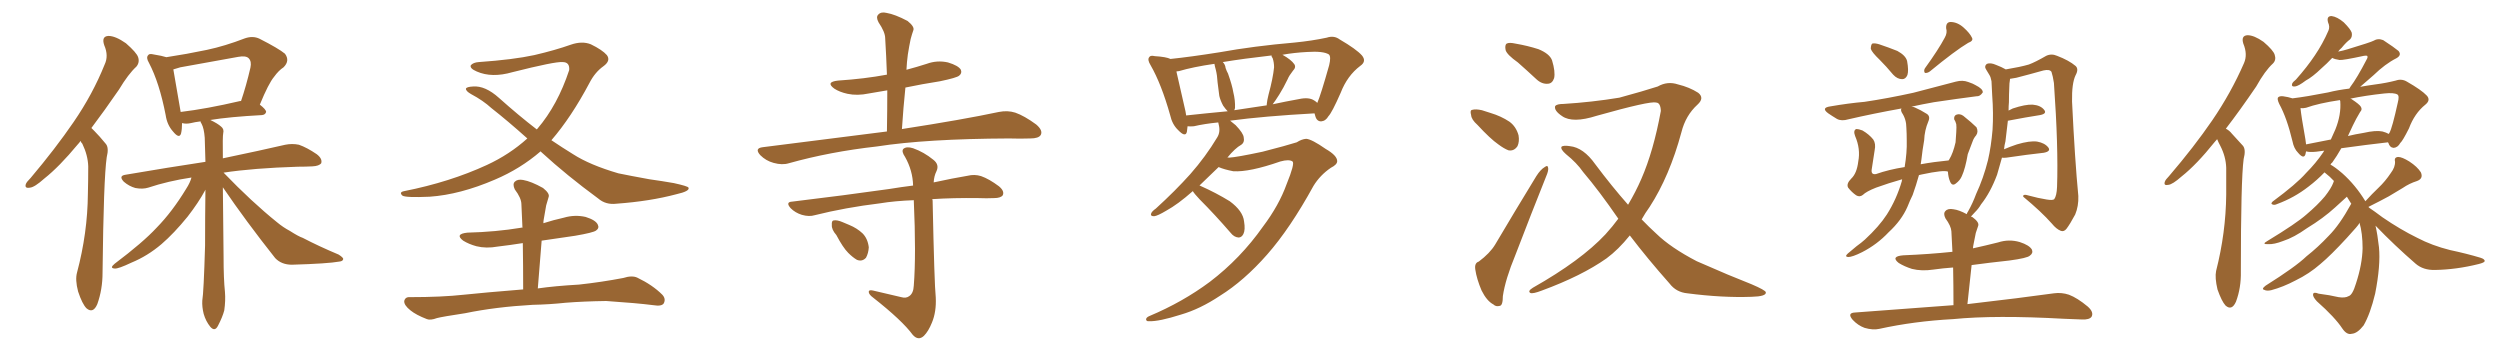 <svg xmlns="http://www.w3.org/2000/svg" xmlns:xlink="http://www.w3.org/1999/xlink" width="1050" height="150"><path fill="#996633" padding="10" d="M33.84 59.18L33.84 59.18Q33.25 60.06 32.67 60.64L32.67 60.64Q24.90 70.02 18.60 75L18.60 75Q14.50 78.66 12.60 78.81L12.60 78.81Q10.25 79.25 10.84 77.34L10.84 77.34Q11.13 76.46 12.89 74.71L12.89 74.71Q23.29 62.40 30.91 51.27L30.91 51.27Q38.96 39.55 43.95 27.10L43.95 27.10Q45.70 23.44 43.80 19.04L43.80 19.04Q42.48 15.23 45.56 15.09L45.56 15.09Q48.49 15.09 52.88 18.16L52.88 18.16Q57.42 22.12 58.01 24.02L58.01 24.02Q58.74 26.22 57.28 27.98L57.28 27.98Q53.91 31.05 49.95 37.65L49.95 37.65Q43.80 46.58 38.38 53.76L38.38 53.76Q39.11 54.49 39.70 55.08L39.70 55.08Q41.75 57.13 44.38 60.35L44.38 60.35Q45.85 61.96 44.82 66.06L44.82 66.06Q43.51 75 43.07 114.55L43.07 114.55Q43.07 121.58 40.87 127.73L40.87 127.73Q39.11 131.84 36.33 129.49L36.33 129.49Q34.57 127.73 32.81 122.46L32.81 122.46Q31.49 117.48 32.37 114.40L32.37 114.40Q36.77 97.85 36.91 81.45L36.91 81.45Q37.06 75.73 37.06 69.87L37.06 69.87Q36.91 65.19 34.57 60.35L34.57 60.35Q33.98 59.77 33.84 59.18ZM93.60 78.66L93.60 78.66Q93.75 93.60 93.90 107.67L93.90 107.67Q93.90 117.19 94.48 122.61L94.48 122.61Q94.78 126.27 94.19 130.37L94.19 130.37Q93.46 133.15 91.55 136.82L91.55 136.82Q90.23 139.45 88.33 137.26L88.33 137.26Q86.43 134.91 85.55 131.84L85.55 131.84Q84.81 128.91 84.96 126.27L84.96 126.27Q85.55 122.90 86.13 103.13L86.13 103.13Q86.13 91.11 86.28 79.69L86.28 79.69Q86.13 79.83 86.13 79.98L86.13 79.98Q83.35 85.11 78.81 90.97L78.81 90.97Q73.10 98.00 67.82 102.54L67.82 102.54Q61.96 107.52 55.22 110.30L55.22 110.30Q49.66 112.94 48.19 112.79L48.19 112.79Q45.85 112.65 48.19 110.74L48.19 110.74Q60.06 101.81 65.77 95.65L65.77 95.65Q72.36 88.92 78.22 79.25L78.22 79.25Q79.83 76.76 80.42 74.56L80.42 74.56Q70.61 76.03 62.26 78.81L62.26 78.81Q59.91 79.54 56.84 78.96L56.84 78.96Q54.20 78.22 52.00 76.32L52.00 76.32Q49.66 73.83 52.73 73.39L52.73 73.39Q70.75 70.31 86.28 67.97L86.28 67.97Q86.13 62.84 85.99 57.86L85.99 57.86Q85.69 53.91 84.67 52.00L84.67 52.00Q84.23 51.42 84.23 50.98L84.23 50.98Q81.88 51.27 80.13 51.71L80.13 51.71Q78.08 52.15 76.61 51.71L76.61 51.71Q76.61 51.71 76.46 51.71L76.46 51.71Q76.46 54.35 76.03 56.10L76.03 56.10Q75.29 58.45 72.66 55.22L72.66 55.22Q70.17 52.44 69.58 48.34L69.58 48.34Q66.94 34.72 62.55 26.37L62.55 26.37Q61.23 24.17 62.26 23.14L62.26 23.14Q62.70 22.41 64.45 22.85L64.45 22.85Q68.12 23.44 69.87 24.02L69.87 24.02Q78.52 22.71 86.87 20.95L86.87 20.95Q94.48 19.34 102.83 16.11L102.83 16.11Q106.20 14.94 108.98 16.26L108.98 16.26Q117.04 20.36 119.68 22.56L119.68 22.56Q121.88 25.49 119.09 28.27L119.09 28.27Q117.04 29.59 115.14 32.23L115.14 32.23Q112.79 35.01 109.13 43.95L109.13 43.95Q111.77 46.00 111.77 47.02L111.77 47.02Q111.47 48.19 110.01 48.34L110.01 48.34Q96.39 49.07 88.33 50.39L88.33 50.39Q91.41 51.86 92.87 53.17L92.87 53.17Q94.19 54.20 93.75 55.96L93.75 55.96Q93.46 57.13 93.60 66.50L93.60 66.50Q109.72 63.13 119.82 60.79L119.82 60.79Q122.75 60.21 125.54 60.79L125.54 60.79Q128.91 61.96 133.01 64.75L133.01 64.75Q135.50 66.65 134.91 68.55L134.91 68.55Q134.03 69.73 131.25 69.87L131.25 69.87Q128.32 70.02 125.10 70.02L125.10 70.02Q106.35 70.61 93.90 72.51L93.90 72.51Q105.76 84.81 116.31 93.31L116.31 93.31Q118.95 95.51 121.73 96.97L121.73 96.97Q125.39 99.32 127.15 99.90L127.15 99.90Q133.89 103.42 142.24 106.93L142.24 106.93Q144.29 108.25 144.14 108.84L144.14 108.84Q143.99 109.72 142.53 109.86L142.53 109.86Q137.70 110.74 122.61 111.18L122.61 111.18Q118.21 111.18 115.58 108.40L115.58 108.40Q103.27 92.87 93.60 78.66ZM100.63 42.48L100.63 42.48L100.63 42.48Q101.07 42.33 101.22 42.48L101.22 42.48Q103.42 36.04 105.18 28.42L105.18 28.42Q105.76 25.78 104.44 24.46L104.44 24.46Q103.27 23.29 100.05 23.88L100.05 23.88Q88.18 26.07 75.73 28.27L75.73 28.27Q74.12 28.71 72.80 29.15L72.80 29.15Q73.54 33.69 75.88 47.02L75.88 47.02Q86.87 45.70 100.63 42.48ZM227.05 63.57L227.05 63.57Q218.55 70.90 207.86 75.44L207.86 75.44Q193.21 81.74 180.47 82.62L180.47 82.62Q170.51 83.06 169.04 82.18L169.04 82.18Q167.43 80.71 169.78 80.27L169.78 80.27Q188.96 76.46 204.49 69.29L204.49 69.29Q214.01 64.89 221.48 58.15L221.48 58.15Q213.13 50.68 206.40 45.41L206.40 45.41Q202.88 42.19 197.90 39.55L197.90 39.55Q195.56 38.23 195.70 37.21L195.70 37.21Q196.00 36.47 198.63 36.33L198.63 36.33Q203.76 35.89 209.62 41.16L209.62 41.16Q217.82 48.49 225.44 54.35L225.44 54.35Q225.59 54.20 225.73 54.05L225.73 54.05Q234.23 44.09 239.06 29.44L239.06 29.44Q239.36 26.07 236.28 26.07L236.28 26.07Q233.20 25.78 215.19 30.32L215.19 30.32Q206.54 32.81 200.24 30.03L200.24 30.03Q197.17 28.71 197.75 27.39L197.75 27.39Q198.78 26.22 201.12 26.07L201.12 26.07Q215.63 25.05 224.41 23.14L224.41 23.14Q233.20 21.09 239.79 18.75L239.79 18.75Q244.48 17.14 248.14 18.60L248.14 18.60Q252.98 20.95 254.88 23.14L254.88 23.14Q256.64 25.49 253.42 27.83L253.42 27.83Q249.90 30.32 247.56 34.86L247.56 34.86Q239.94 49.22 231.59 58.89L231.59 58.89Q236.13 61.96 240.67 64.75L240.67 64.75Q247.71 69.29 259.72 72.80L259.72 72.80Q264.70 73.83 272.75 75.29L272.75 75.29Q278.03 76.03 283.01 76.90L283.01 76.90Q289.01 78.22 289.16 78.81L289.16 78.81Q289.89 80.27 284.03 81.59L284.03 81.59Q273.05 84.52 258.98 85.55L258.98 85.55Q254.44 86.13 251.22 83.35L251.22 83.35Q238.04 73.68 227.49 64.01L227.49 64.01Q227.20 63.72 227.05 63.57ZM227.49 101.07L227.49 101.07L227.49 101.07Q226.76 110.89 225.88 121.14L225.88 121.14Q232.91 120.12 243.16 119.53L243.16 119.53Q252.54 118.51 261.77 116.75L261.77 116.75Q265.43 115.58 267.63 116.60L267.63 116.60Q274.07 119.68 278.17 123.78L278.17 123.78Q279.79 125.54 278.76 127.44L278.76 127.44Q277.88 128.76 274.37 128.17L274.37 128.17Q267.48 127.29 254.59 126.42L254.59 126.42Q245.07 126.56 237.60 127.15L237.60 127.15Q230.86 127.88 223.68 128.03L223.68 128.03Q208.15 128.91 195.41 131.54L195.41 131.54Q185.74 133.01 183.54 133.59L183.54 133.59Q180.76 134.62 179.30 134.03L179.30 134.03Q174.76 132.28 172.41 130.37L172.41 130.37Q169.63 128.17 169.78 126.42L169.78 126.42Q170.21 124.66 172.12 124.80L172.12 124.80Q185.60 124.80 194.82 123.78L194.82 123.78Q203.17 122.90 219.43 121.58L219.43 121.58Q219.58 121.58 219.73 121.58L219.73 121.58Q219.73 111.33 219.58 102.10L219.58 102.10Q214.01 102.98 209.03 103.56L209.03 103.56Q204.20 104.44 200.10 103.42L200.10 103.42Q196.88 102.54 194.53 101.07L194.53 101.07Q190.87 98.29 196.29 97.71L196.29 97.71Q208.30 97.41 218.85 95.65L218.85 95.65Q218.99 95.51 219.43 95.65L219.43 95.65Q219.14 90.38 218.99 85.84L218.99 85.84Q218.99 83.20 216.21 79.54L216.21 79.54Q215.19 77.34 216.21 76.32L216.21 76.32Q217.38 75.15 219.73 75.59L219.73 75.59Q223.10 76.17 228.08 78.96L228.08 78.96Q231.01 81.30 230.42 82.76L230.42 82.76Q229.98 84.38 229.39 86.28L229.39 86.28Q228.96 88.62 228.37 92.14L228.37 92.14Q228.22 92.87 228.22 93.75L228.22 93.75Q232.32 92.43 236.87 91.41L236.87 91.41Q241.41 90.09 245.95 91.11L245.95 91.11Q250.20 92.43 251.07 94.34L251.07 94.34Q251.81 95.80 250.34 96.83L250.34 96.83Q249.17 97.71 241.55 99.02L241.55 99.02Q234.23 100.05 227.49 101.07ZM372.51 55.22L372.51 55.22Q372.66 46.00 372.66 37.94L372.66 37.94Q368.55 38.67 364.89 39.26L364.89 39.26Q360.06 40.28 355.96 39.40L355.96 39.40Q352.59 38.67 350.39 37.21L350.39 37.21Q346.58 34.42 352.00 33.84L352.00 33.84Q363.13 33.11 372.51 31.35L372.51 31.35Q372.22 23.29 371.78 16.11L371.78 16.11Q371.78 13.48 368.99 9.38L368.99 9.38Q367.82 7.18 368.85 6.15L368.85 6.15Q370.02 4.83 372.36 5.42L372.36 5.42Q375.88 6.01 381.15 8.79L381.15 8.79Q384.08 11.13 383.64 12.60L383.64 12.60Q383.06 14.21 382.47 16.41L382.47 16.41Q381.88 19.19 381.30 22.85L381.30 22.85Q380.86 26.07 380.71 29.30L380.71 29.30Q385.11 28.13 389.21 26.81L389.21 26.81Q393.60 25.20 398.14 26.22L398.14 26.22Q402.54 27.54 403.56 29.30L403.56 29.30Q404.15 30.76 402.83 31.79L402.83 31.79Q401.81 32.67 394.78 34.13L394.78 34.13Q387.30 35.30 380.27 36.77L380.27 36.77Q379.39 45.26 378.81 54.20L378.81 54.20Q404.44 50.24 419.53 47.02L419.53 47.02Q423.19 46.29 426.42 47.31L426.42 47.31Q430.22 48.63 435.21 52.29L435.21 52.29Q438.13 54.79 437.11 56.69L437.11 56.69Q436.23 58.15 432.71 58.15L432.71 58.15Q428.61 58.30 423.78 58.15L423.78 58.15Q389.06 58.30 368.26 61.52L368.26 61.52Q348.63 63.72 331.35 68.55L331.35 68.55Q328.56 69.43 324.90 68.41L324.90 68.41Q321.68 67.53 319.34 65.19L319.34 65.19Q316.70 62.26 320.36 61.82L320.36 61.82Q348.63 58.30 372.51 55.22ZM378.52 124.80L378.52 124.80Q380.57 125.39 381.88 124.37L381.88 124.37Q383.64 123.19 383.79 119.97L383.79 119.97Q384.81 107.08 383.79 84.08L383.79 84.08Q375.73 84.38 369.58 85.40L369.58 85.40Q355.08 87.16 342.19 90.38L342.19 90.38Q339.84 91.11 336.77 90.23L336.77 90.23Q333.98 89.36 332.08 87.45L332.08 87.45Q329.74 84.81 332.81 84.67L332.81 84.67Q354.79 82.03 373.39 79.39L373.39 79.39Q378.66 78.52 383.50 77.93L383.50 77.93Q383.35 71.63 380.13 65.92L380.13 65.92Q378.52 63.57 379.39 62.55L379.39 62.55Q380.71 61.38 383.50 62.26L383.50 62.26Q388.04 63.87 391.99 67.09L391.99 67.09Q394.63 69.14 393.31 71.92L393.31 71.92Q392.29 73.97 392.14 76.61L392.14 76.61Q400.20 74.85 406.35 73.83L406.35 73.83Q409.28 73.10 412.06 73.97L412.06 73.97Q415.43 75.15 419.53 78.22L419.53 78.22Q422.02 80.27 421.14 82.03L421.14 82.03Q420.26 83.20 417.48 83.20L417.48 83.20Q414.40 83.35 410.89 83.20L410.89 83.20Q400.34 83.06 391.55 83.64L391.55 83.64Q391.55 83.79 391.70 84.23L391.70 84.23Q392.43 119.53 393.02 124.95L393.02 124.95Q393.31 130.96 391.41 135.50L391.41 135.50Q389.94 139.16 388.04 141.06L388.04 141.06Q385.69 143.26 383.35 140.63L383.35 140.63Q378.96 134.62 366.65 124.95L366.65 124.95Q365.04 123.78 364.89 122.75L364.89 122.75Q364.75 121.58 366.65 122.02L366.65 122.02Q372.36 123.34 378.52 124.80ZM351.27 98.73L351.27 98.73L351.27 98.73Q349.22 96.39 349.37 94.48L349.37 94.48Q349.22 92.72 350.10 92.58L350.10 92.58Q351.56 92.29 353.91 93.31L353.91 93.31Q355.22 93.90 356.69 94.48L356.69 94.48Q359.91 95.80 362.26 98.00L362.26 98.00Q364.45 100.20 364.89 103.86L364.89 103.86Q364.75 106.35 363.72 108.25L363.72 108.25Q362.11 110.01 359.91 109.13L359.91 109.13Q358.15 108.11 356.25 106.20L356.25 106.20Q354.05 104.00 351.27 98.73ZM540.38 77.34L540.38 77.34Q543.90 68.70 542.87 67.82L542.87 67.82Q541.41 66.80 537.74 67.82L537.74 67.82Q524.71 72.36 517.97 71.92L517.97 71.92Q514.16 71.19 511.82 70.17L511.82 70.17Q507.42 74.41 503.76 77.93L503.76 77.93Q504.05 77.93 504.20 78.08L504.20 78.08Q510.79 81.01 516.50 84.52L516.50 84.52Q522.07 88.62 522.51 93.02L522.51 93.02Q523.10 96.53 522.22 98.29L522.22 98.29Q521.48 99.76 520.17 99.76L520.17 99.76Q518.26 99.61 516.80 97.71L516.80 97.71Q510.21 90.09 503.91 83.79L503.91 83.79Q501.56 81.30 500.98 80.27L500.98 80.27Q494.68 85.84 489.84 88.48L489.84 88.48Q486.18 90.67 484.72 90.82L484.72 90.82Q482.96 90.82 483.54 89.50L483.54 89.50Q483.98 88.62 485.45 87.60L485.45 87.60Q493.65 80.13 499.95 73.10L499.95 73.10Q506.40 65.77 511.23 57.71L511.23 57.71Q512.70 55.37 511.82 52.15L511.82 52.15Q511.67 51.56 511.67 51.42L511.67 51.42Q505.81 52.00 501.42 53.03L501.42 53.03Q499.80 53.17 498.78 53.03L498.78 53.03Q498.63 54.35 498.49 55.37L498.49 55.37Q497.90 57.86 494.82 54.64L494.82 54.64Q492.33 52.29 491.46 48.34L491.46 48.34Q487.79 35.30 483.25 27.39L483.25 27.39Q481.79 25.05 482.67 24.02L482.67 24.02Q483.11 23.14 485.01 23.58L485.01 23.58Q489.84 23.88 491.60 24.76L491.60 24.76Q500.10 23.88 512.11 21.97L512.11 21.97Q526.61 19.34 543.75 17.87L543.75 17.87Q551.07 17.14 557.23 15.82L557.23 15.82Q560.30 14.79 562.65 16.55L562.65 16.55Q569.68 20.65 572.02 23.29L572.02 23.29Q574.07 25.78 571.29 27.69L571.29 27.69Q565.87 31.79 563.09 38.96L563.09 38.96Q559.42 47.31 557.96 48.78L557.96 48.78Q556.79 50.83 554.88 50.98L554.88 50.98Q552.98 50.98 552.39 48.63L552.39 48.63Q552.25 48.05 552.10 47.61L552.10 47.61Q530.86 48.78 516.65 50.68L516.65 50.68Q517.68 51.56 518.99 52.59L518.99 52.59Q522.22 55.96 522.36 57.71L522.36 57.71Q522.80 59.77 521.34 60.79L521.34 60.79Q518.70 62.26 515.48 66.21L515.48 66.21Q515.77 66.06 516.21 66.21L516.21 66.21Q519.29 66.06 530.27 63.72L530.27 63.72Q540.53 61.08 544.63 59.77L544.63 59.77Q546.68 58.45 548.58 58.30L548.58 58.30Q550.93 58.45 556.79 62.55L556.79 62.55Q561.62 65.33 561.62 67.68L561.62 67.68Q561.62 69.14 558.98 70.46L558.98 70.46Q554.44 73.54 551.66 78.08L551.66 78.08Q541.85 95.95 532.18 106.93L532.18 106.93Q522.51 117.92 512.40 124.22L512.40 124.22Q504.05 129.79 496.00 132.13L496.00 132.13Q486.77 135.06 482.67 134.91L482.67 134.91Q481.49 135.06 481.35 134.18L481.35 134.18Q481.35 133.30 482.81 132.71L482.81 132.71Q496.73 126.86 508.15 118.36L508.15 118.36Q521.04 108.54 530.42 95.21L530.42 95.21Q537.16 86.28 540.38 77.34ZM551.95 42.19L551.95 42.19Q552.69 42.63 553.27 43.21L553.27 43.21Q554.74 39.84 558.25 27.39L558.25 27.39Q559.13 23.73 558.11 22.85L558.11 22.85Q555.76 21.39 549.02 21.83L549.02 21.83Q543.46 22.12 538.62 23.00L538.62 23.00Q542.29 25.05 543.60 26.95L543.60 26.95Q544.48 28.27 543.02 29.74L543.02 29.74Q541.41 31.79 540.82 33.25L540.82 33.25Q539.06 36.91 537.30 39.70L537.30 39.70Q535.55 42.48 534.52 43.80L534.52 43.80Q539.94 42.63 545.65 41.60L545.65 41.60Q549.76 40.72 551.95 42.19ZM518.41 46.29L518.41 46.29Q524.85 45.26 532.03 44.24L532.03 44.24Q532.03 43.95 532.03 43.80L532.03 43.80Q532.18 42.19 532.76 39.84L532.76 39.84Q534.67 32.81 535.11 28.27L535.11 28.27Q535.11 26.22 534.52 24.46L534.52 24.46Q533.94 23.73 534.08 23.29L534.08 23.29Q522.36 24.61 513.57 26.07L513.57 26.07Q514.60 27.10 514.75 28.56L514.75 28.56Q515.19 29.88 515.77 30.91L515.77 30.91Q517.53 35.89 517.97 38.67L517.97 38.67Q518.85 42.19 518.70 45.41L518.70 45.41Q518.55 45.85 518.41 46.29ZM498.19 48.49L498.19 48.49L498.19 48.49Q506.25 47.61 515.63 46.73L515.63 46.73Q514.75 45.85 513.72 44.38L513.72 44.38Q512.55 42.19 512.11 40.28L512.11 40.28Q511.82 37.79 511.38 34.57L511.38 34.57Q511.23 31.64 510.64 29.30L510.64 29.30Q510.21 27.83 510.06 26.81L510.06 26.81Q500.98 28.13 495.12 29.88L495.12 29.88Q494.68 29.88 494.09 30.03L494.09 30.03Q495.12 34.72 497.90 46.73L497.90 46.73Q498.05 47.61 498.19 48.49ZM637.50 26.22L637.50 26.22Q632.96 23.00 632.37 21.09L632.37 21.09Q631.93 18.90 632.81 18.31L632.81 18.31Q633.84 17.72 636.47 18.31L636.47 18.31Q641.60 19.19 646.14 20.65L646.14 20.65Q650.83 22.56 651.86 25.34L651.86 25.34Q653.32 30.18 652.73 32.81L652.73 32.81Q652.00 35.01 650.24 35.16L650.24 35.16Q647.61 35.45 645.26 33.25L645.26 33.25Q641.16 29.44 637.50 26.22ZM620.51 52.44L620.51 52.44Q618.02 50.24 617.87 48.34L617.87 48.34Q617.29 46.29 618.31 46.14L618.31 46.14Q619.78 45.70 622.41 46.29L622.41 46.29Q624.17 46.88 626.07 47.46L626.07 47.46Q630.47 48.78 633.98 51.12L633.98 51.12Q636.77 53.17 637.79 56.84L637.79 56.84Q638.23 59.47 637.35 61.38L637.35 61.38Q635.89 63.57 633.54 63.13L633.54 63.13Q631.64 62.40 629.30 60.64L629.30 60.64Q625.93 58.30 620.51 52.44ZM621.09 109.86L621.09 109.86Q625.78 106.35 627.98 102.69L627.98 102.69Q636.04 89.06 645.26 73.97L645.26 73.97Q647.02 71.19 648.78 70.17L648.78 70.17Q650.10 69.14 650.24 70.61L650.24 70.61Q650.39 71.78 649.37 74.12L649.37 74.12Q643.21 89.50 636.47 107.08L636.47 107.08Q632.23 117.33 631.20 124.37L631.20 124.37Q631.20 128.32 629.88 128.47L629.88 128.47Q628.27 128.91 627.25 127.88L627.25 127.88Q624.46 126.42 622.27 122.02L622.27 122.02Q620.21 117.19 619.63 113.23L619.63 113.23Q619.19 110.45 621.09 109.86ZM679.69 91.85L679.69 91.85L679.69 91.85Q671.63 80.13 664.89 72.22L664.89 72.22Q662.26 68.41 657.71 64.75L657.71 64.75Q655.37 62.70 655.81 61.67L655.81 61.67Q656.54 60.94 659.33 61.38L659.33 61.38Q665.04 61.96 670.02 68.99L670.02 68.99Q677.05 78.37 683.79 85.99L683.79 85.99Q687.01 80.57 689.36 75.15L689.36 75.15Q694.48 63.43 697.56 46.58L697.56 46.58Q697.41 43.07 695.51 43.07L695.51 43.07Q693.02 42.33 670.61 48.63L670.61 48.63Q660.50 51.86 656.10 48.78L656.10 48.78Q652.59 46.44 653.17 44.53L653.17 44.53Q653.91 43.65 656.69 43.65L656.69 43.65Q668.55 42.92 680.13 41.02L680.13 41.02Q690.38 38.23 696.24 36.33L696.24 36.33Q700.34 33.98 704.74 35.45L704.74 35.45Q709.57 36.62 713.23 38.96L713.23 38.96Q716.02 41.16 712.94 43.95L712.94 43.95Q707.96 48.49 706.20 55.52L706.20 55.52Q701.22 73.97 692.87 86.87L692.87 86.87Q690.97 89.50 689.50 92.14L689.50 92.14Q692.58 95.36 695.65 98.14L695.65 98.14Q701.66 104.00 712.65 109.72L712.65 109.72Q717.48 111.77 725.54 115.28L725.54 115.28Q730.81 117.48 735.64 119.38L735.64 119.38Q741.50 121.88 741.65 122.75L741.65 122.75Q741.94 124.51 735.64 124.66L735.64 124.66Q723.34 125.10 708.69 123.19L708.69 123.19Q704.00 122.75 701.22 119.09L701.22 119.09Q691.99 108.69 684.52 98.88L684.52 98.88Q679.69 104.88 674.71 108.54L674.71 108.54Q664.31 115.87 647.61 122.02L647.61 122.02Q643.80 123.49 642.77 123.05L642.77 123.05Q641.46 122.31 643.80 120.85L643.80 120.85Q664.01 109.42 674.27 98.44L674.27 98.44Q677.34 95.07 679.69 91.85ZM789.40 25.05L789.40 25.05Q786.18 21.97 785.74 20.51L785.74 20.51Q785.74 18.90 786.33 18.31L786.33 18.31Q787.35 18.02 789.26 18.60L789.26 18.60Q793.21 19.92 796.88 21.39L796.88 21.39Q800.39 23.29 800.98 25.63L800.98 25.63Q801.71 29.59 801.12 31.49L801.12 31.49Q800.39 33.25 798.93 33.25L798.93 33.25Q796.88 33.25 795.12 31.35L795.12 31.35Q792.19 27.83 789.40 25.05ZM816.80 15.82L816.80 15.82Q817.97 13.77 817.38 11.87L817.38 11.87Q817.24 9.38 819.14 9.23L819.14 9.23Q822.07 9.23 824.71 11.57L824.71 11.57Q827.34 13.92 828.22 15.82L828.22 15.82Q828.96 17.14 826.61 18.02L826.61 18.02Q821.19 21.24 810.50 30.03L810.50 30.03Q809.47 30.76 808.45 30.62L808.45 30.62Q807.86 29.74 808.45 28.71L808.45 28.71Q814.16 20.80 816.80 15.82ZM798.93 75.29L798.93 75.29Q793.21 76.90 787.94 78.81L787.94 78.81Q783.84 80.42 782.37 81.88L782.37 81.88Q781.05 82.91 779.59 82.03L779.59 82.03Q777.69 80.71 776.22 78.81L776.22 78.81Q775.34 77.20 777.54 75L777.54 75Q779.88 72.80 780.47 67.82L780.47 67.82Q781.49 62.55 779.15 57.13L779.15 57.13Q778.27 54.79 779.59 54.20L779.59 54.20Q780.76 54.20 782.23 54.79L782.23 54.79Q785.01 56.40 786.77 58.59L786.77 58.59Q787.94 60.35 787.35 63.13L787.35 63.13Q786.77 67.09 786.18 70.75L786.18 70.75Q785.60 73.54 787.94 73.10L787.94 73.10Q793.36 71.19 799.95 70.17L799.95 70.17Q800.98 64.01 800.83 59.03L800.83 59.03Q800.83 56.10 800.68 53.76L800.68 53.76Q800.68 50.10 798.78 47.31L798.78 47.31Q798.19 46.14 798.63 45.56L798.63 45.56Q786.47 47.75 776.37 50.10L776.37 50.10Q773.44 50.98 771.53 49.95L771.53 49.95Q769.34 48.63 767.87 47.61L767.87 47.61Q764.65 45.26 768.75 44.68L768.75 44.68Q776.37 43.36 783.11 42.77L783.11 42.77Q792.92 41.31 803.61 38.96L803.61 38.96Q812.70 36.62 821.48 34.28L821.48 34.28Q824.27 33.54 826.61 34.42L826.61 34.42Q828.81 35.16 829.69 35.74L829.69 35.74Q832.91 37.35 832.76 38.82L832.76 38.82Q831.59 40.58 830.13 40.43L830.13 40.43Q822.07 41.46 812.26 42.92L812.26 42.92Q807.28 43.80 802.73 44.82L802.73 44.82Q803.76 44.82 804.79 45.41L804.79 45.41Q806.54 46.14 808.89 47.61L808.89 47.61Q810.94 48.63 809.91 50.98L809.91 50.98Q808.30 54.79 808.15 58.89L808.15 58.89Q807.42 62.99 806.98 67.09L806.98 67.09Q806.84 67.97 806.69 68.99L806.69 68.99Q812.26 67.97 818.41 67.38L818.41 67.38Q818.55 67.09 818.70 66.94L818.70 66.94Q820.31 64.31 821.34 59.77L821.34 59.77Q821.48 57.42 821.63 55.52L821.63 55.52Q821.78 53.17 821.63 52.15L821.63 52.15Q821.34 50.98 820.75 50.10L820.75 50.10Q820.61 48.63 821.63 48.19L821.63 48.19Q823.10 47.61 824.56 48.63L824.56 48.63Q828.22 51.56 830.13 53.47L830.13 53.47Q831.01 55.37 829.98 56.84L829.98 56.84Q828.96 58.01 828.52 59.33L828.52 59.33Q827.49 61.96 826.46 64.75L826.46 64.75Q825.44 70.75 823.97 73.97L823.97 73.97Q823.24 75.73 821.48 77.05L821.48 77.05Q819.87 78.37 818.99 76.17L818.99 76.17Q818.26 74.41 818.12 72.07L818.12 72.07Q816.21 71.34 807.28 73.24L807.28 73.24Q806.54 73.39 805.96 73.54L805.96 73.54Q804.79 77.78 803.32 81.88L803.32 81.88Q802.15 84.23 801.12 86.87L801.12 86.87Q798.63 92.58 793.21 97.56L793.21 97.56Q788.38 102.69 782.08 105.91L782.08 105.91Q777.98 107.96 776.22 107.96L776.22 107.96Q774.61 107.81 776.07 106.49L776.07 106.49Q777.98 104.88 779.74 103.42L779.74 103.42Q781.79 101.95 783.25 100.63L783.25 100.63Q789.26 95.07 792.48 90.09L792.48 90.09Q796.58 83.64 798.78 76.03L798.78 76.03Q798.78 75.44 798.93 75.29ZM820.46 128.17L820.46 128.17L820.46 128.17Q820.46 119.82 820.31 112.35L820.31 112.35Q816.06 112.65 811.96 113.23L811.96 113.23Q807.13 113.96 803.03 112.94L803.03 112.94Q799.80 111.91 797.46 110.45L797.46 110.45Q793.95 107.67 799.37 107.23L799.37 107.23Q810.21 106.79 820.02 105.76L820.02 105.76Q819.73 101.22 819.58 97.12L819.58 97.12Q819.43 94.92 817.09 91.70L817.09 91.70Q816.06 89.65 817.09 88.62L817.09 88.62Q818.12 87.45 820.46 87.89L820.46 87.89Q822.80 88.18 826.03 89.94L826.03 89.94Q826.17 89.36 826.61 88.77L826.61 88.77Q828.52 85.40 829.98 81.45L829.98 81.45Q833.06 74.85 834.96 67.24L834.96 67.24Q836.28 61.52 836.87 54.49L836.87 54.49Q837.30 47.61 836.72 39.99L836.72 39.99Q836.57 36.77 836.43 34.13L836.43 34.13Q836.13 32.37 835.55 31.49L835.55 31.49Q834.81 30.18 834.23 29.30L834.23 29.30Q833.20 27.83 834.52 26.81L834.52 26.81Q835.99 26.22 838.33 27.25L838.33 27.25Q840.67 28.13 842.43 29.15L842.43 29.15Q848.58 28.13 852.10 27.10L852.10 27.10Q854.88 26.07 859.42 23.44L859.42 23.44Q861.62 22.41 863.96 23.44L863.96 23.44Q868.95 25.34 871.73 27.69L871.73 27.69Q873.19 29.00 871.73 31.64L871.73 31.64Q870.12 35.01 870.26 42.63L870.26 42.63Q871.44 67.24 872.90 82.32L872.90 82.32Q873.05 86.57 871.58 90.09L871.58 90.09Q869.38 94.19 867.92 96.09L867.92 96.09Q866.89 97.41 865.58 96.97L865.58 96.97Q863.67 96.24 861.77 93.90L861.77 93.90Q857.37 88.92 849.76 82.62L849.76 82.62Q849.46 81.30 852.25 82.18L852.25 82.18Q855.91 83.20 859.57 83.79L859.57 83.79Q862.21 84.23 862.79 83.64L862.79 83.64Q863.82 82.18 863.96 78.52L863.96 78.52Q864.55 61.82 862.65 34.86L862.65 34.86Q862.21 31.93 861.62 30.18L861.62 30.18Q860.89 29.00 858.25 29.59L858.25 29.59Q852.54 31.20 846.83 32.67L846.83 32.67Q845.21 32.96 844.19 33.11L844.19 33.11Q844.19 33.25 844.19 33.40L844.19 33.40Q843.90 35.01 843.90 36.77L843.90 36.77Q843.75 39.70 843.75 42.92L843.75 42.92Q843.60 44.53 843.60 46.44L843.60 46.44Q844.48 46.00 845.36 45.56L845.36 45.56Q850.63 43.80 853.71 43.95L853.71 43.95Q857.08 44.24 858.54 46.14L858.54 46.14Q859.86 47.75 856.79 48.34L856.79 48.34Q851.07 49.22 843.46 50.68L843.46 50.68Q843.46 50.68 843.31 50.68L843.31 50.68Q842.87 54.93 842.29 59.33L842.29 59.33Q841.85 60.94 841.70 62.70L841.70 62.70Q844.04 61.67 847.12 60.64L847.12 60.64Q852.54 59.03 855.62 59.47L855.62 59.47Q858.84 60.06 860.30 61.96L860.30 61.96Q861.47 63.57 858.40 64.16L858.40 64.16Q851.66 64.89 842.72 66.21L842.72 66.21Q841.41 66.36 840.82 66.21L840.82 66.21Q839.79 69.87 838.77 73.39L838.77 73.39Q835.99 80.86 832.03 85.84L832.03 85.84Q831.01 87.60 829.54 89.06L829.54 89.06Q828.37 90.38 827.78 90.97L827.78 90.97Q828.37 91.11 828.52 91.26L828.52 91.26Q831.30 93.31 830.86 94.78L830.86 94.78Q830.42 96.09 829.83 97.85L829.83 97.85Q829.39 99.90 828.81 102.98L828.81 102.98Q828.66 103.71 828.66 104.30L828.66 104.30Q833.94 103.13 839.21 101.81L839.21 101.81Q843.75 100.34 848.29 101.66L848.29 101.66Q852.39 102.98 853.42 104.88L853.42 104.88Q854.00 106.35 852.54 107.37L852.54 107.37Q851.51 108.40 843.90 109.42L843.90 109.42Q835.69 110.30 828.08 111.33L828.08 111.33Q827.20 119.24 826.32 127.73L826.32 127.73Q849.02 125.10 862.65 123.19L862.65 123.19Q865.87 122.75 868.95 123.78L868.95 123.78Q872.46 125.10 876.86 128.76L876.86 128.76Q879.49 131.10 878.47 133.01L878.47 133.01Q877.59 134.33 874.37 134.18L874.37 134.18Q870.85 134.03 866.89 133.89L866.89 133.89Q838.04 132.28 820.31 134.03L820.31 134.03Q803.91 134.91 789.26 138.13L789.26 138.13Q786.62 138.72 783.11 137.70L783.11 137.70Q780.32 136.67 778.13 134.33L778.13 134.33Q775.63 131.40 779.15 131.25L779.15 131.25Q801.12 129.64 820.46 128.17ZM931.20 58.45L931.20 58.45Q930.62 59.03 930.18 59.62L930.18 59.62Q922.56 69.14 916.26 74.12L916.26 74.12Q912.45 77.49 910.69 77.64L910.69 77.64Q908.64 78.08 909.23 76.32L909.23 76.32Q909.52 75.44 910.99 73.97L910.99 73.97Q921.53 61.67 929.15 50.54L929.15 50.54Q937.06 38.96 942.48 26.51L942.48 26.51Q944.09 22.85 942.19 18.31L942.19 18.31Q941.16 14.94 943.95 14.79L943.95 14.79Q946.73 14.79 950.68 17.58L950.68 17.58Q954.79 21.09 955.37 23.00L955.37 23.00Q956.10 25.20 954.64 26.66L954.64 26.66Q951.27 29.74 947.61 36.33L947.61 36.33Q940.72 46.44 934.86 54.05L934.86 54.05Q936.33 54.79 937.35 56.10L937.35 56.10Q939.26 58.15 942.04 61.23L942.04 61.23Q943.36 62.84 942.33 66.80L942.33 66.80Q941.16 75.59 941.16 113.96L941.16 113.96Q941.31 120.85 939.11 126.71L939.11 126.71Q937.35 130.66 934.72 128.32L934.72 128.32Q933.11 126.56 931.35 121.58L931.35 121.58Q930.18 116.60 930.76 113.82L930.76 113.82Q934.86 97.71 935.01 81.74L935.01 81.74Q935.01 76.32 935.01 70.46L935.01 70.46Q934.86 65.77 932.52 61.23L932.52 61.23Q931.79 59.91 931.20 58.45ZM997.71 94.78L997.71 94.78Q998.58 98.58 999.17 103.86L999.17 103.86Q999.90 111.47 997.56 123.34L997.56 123.34Q995.51 131.84 992.72 136.67L992.72 136.67Q990.09 140.04 987.74 140.19L987.74 140.19Q985.69 140.77 983.79 137.99L983.79 137.99Q980.71 133.30 973.10 126.56L973.10 126.56Q971.34 124.66 971.48 123.63L971.48 123.63Q971.63 122.46 973.83 123.34L973.83 123.34Q978.52 123.93 982.18 124.80L982.18 124.80Q984.96 125.24 986.43 124.37L986.43 124.37Q988.04 123.93 989.50 119.09L989.50 119.09Q992.14 111.04 992.29 104.30L992.29 104.30Q992.29 98.00 990.97 93.46L990.97 93.46Q990.97 93.75 990.82 93.90L990.82 93.90Q990.67 94.48 985.69 99.90L985.69 99.90Q978.96 107.23 974.56 110.89L974.56 110.89Q969.87 114.99 964.16 117.77L964.16 117.77Q958.89 120.56 953.91 121.88L953.91 121.88Q952.00 122.31 950.98 121.73L950.98 121.73Q949.66 121.44 951.56 119.97L951.56 119.97Q964.16 112.06 968.70 107.67L968.70 107.67Q973.54 103.86 978.08 99.02L978.08 99.02Q982.62 94.48 987.45 85.69L987.45 85.69Q987.45 85.55 987.60 85.69L987.60 85.69Q986.57 84.08 985.69 82.62L985.69 82.62Q983.79 84.38 980.71 87.16L980.71 87.16Q975.73 91.70 968.99 95.80L968.99 95.80Q963.43 99.76 958.89 101.22L958.89 101.22Q955.08 102.69 952.73 102.54L952.73 102.54Q949.66 102.69 952.29 101.22L952.29 101.22Q964.60 93.75 968.70 90.09L968.70 90.09Q973.39 86.13 976.46 82.47L976.46 82.47Q979.10 79.10 979.98 76.76L979.98 76.76Q980.13 76.17 980.27 76.03L980.27 76.03Q978.52 74.12 976.61 72.66L976.61 72.66Q976.32 72.51 976.32 72.36L976.32 72.36Q973.24 75.59 969.58 78.37L969.58 78.37Q963.57 83.06 956.40 85.69L956.40 85.69Q955.22 86.28 954.35 85.84L954.35 85.84Q953.61 85.55 954.49 84.67L954.49 84.67Q964.60 77.20 968.55 72.66L968.55 72.66Q972.66 68.55 975.73 64.01L975.73 64.01Q976.03 63.43 976.17 63.28L976.17 63.28Q974.27 63.57 972.80 63.72L972.80 63.72Q970.02 64.01 968.55 63.57L968.55 63.57Q968.41 64.31 968.26 64.89L968.26 64.89Q967.53 66.94 965.19 64.16L965.19 64.16Q963.43 62.40 962.84 59.33L962.84 59.33Q960.50 49.51 957.28 43.65L957.28 43.65Q956.25 41.46 956.84 40.87L956.84 40.87Q957.42 40.28 958.89 40.43L958.89 40.43Q961.08 40.72 962.84 41.31L962.84 41.31Q968.85 40.58 977.78 38.82L977.78 38.82Q981.88 37.79 986.72 37.21L986.72 37.21Q987.01 36.62 987.16 36.47L987.16 36.47Q989.94 32.81 994.04 24.90L994.04 24.90Q994.63 23.88 994.19 23.44L994.19 23.44Q993.90 23.29 992.87 23.44L992.87 23.44Q984.08 25.34 982.62 25.20L982.62 25.20Q980.57 24.90 979.54 24.32L979.54 24.32Q977.20 26.81 975 28.71L975 28.71Q971.19 32.37 968.41 33.84L968.41 33.84Q965.33 36.18 963.87 36.33L963.87 36.33Q962.26 36.47 962.70 35.16L962.70 35.16Q962.99 34.42 964.31 33.40L964.31 33.40Q968.99 28.13 972.22 23.29L972.22 23.29Q975.59 18.31 977.93 12.89L977.93 12.89Q978.66 11.28 977.78 9.38L977.78 9.38Q977.05 6.74 979.25 6.74L979.25 6.74Q981.59 7.03 984.38 9.38L984.38 9.38Q987.30 12.30 987.74 13.77L987.74 13.77Q988.04 15.53 987.01 16.55L987.01 16.55Q985.40 17.72 983.50 20.07L983.50 20.07Q982.62 20.80 982.03 21.68L982.03 21.68Q984.23 21.24 986.13 20.65L986.13 20.65Q995.80 17.72 996.83 17.14L996.83 17.14Q998.73 15.97 1000.93 16.85L1000.93 16.85Q1005.62 19.92 1007.37 21.39L1007.37 21.39Q1008.84 23.14 1006.49 24.46L1006.49 24.46Q1001.81 26.81 996.83 31.64L996.83 31.64Q993.46 34.57 991.26 36.47L991.26 36.47Q994.48 35.89 997.71 35.45L997.71 35.45Q1002.25 34.86 1006.20 33.84L1006.20 33.84Q1008.69 32.96 1010.89 34.28L1010.89 34.28Q1017.04 37.79 1019.24 40.14L1019.24 40.14Q1021.00 42.04 1018.65 43.95L1018.65 43.95Q1014.11 47.61 1011.77 53.91L1011.77 53.91Q1009.13 59.18 1008.11 60.06L1008.11 60.06Q1007.08 61.96 1005.32 62.11L1005.32 62.11Q1003.71 61.96 1003.13 60.06L1003.13 60.06Q1002.98 59.91 1002.98 59.77L1002.98 59.77Q993.90 60.79 983.35 62.26L983.35 62.26Q981.45 65.63 979.54 68.26L979.54 68.26Q978.96 68.70 978.81 69.14L978.81 69.14Q980.71 70.17 983.79 72.80L983.79 72.80Q989.36 77.78 993.46 84.52L993.46 84.52Q996.24 81.45 999.02 78.81L999.02 78.81Q1001.81 76.17 1004.15 72.66L1004.15 72.66Q1006.05 70.17 1005.91 67.82L1005.91 67.82Q1005.47 66.06 1007.23 65.92L1007.23 65.92Q1008.84 65.92 1011.91 67.82L1011.91 67.82Q1015.28 70.02 1016.75 72.36L1016.75 72.36Q1017.92 75 1015.14 76.03L1015.14 76.03Q1011.91 77.05 1009.13 78.96L1009.13 78.96Q1006.35 80.57 1003.27 82.47L1003.27 82.47Q1000.05 84.23 994.78 86.87L994.78 86.87Q994.78 87.01 994.92 87.16L994.92 87.16Q997.12 88.62 1000.63 91.26L1000.63 91.26Q1008.11 96.39 1015.28 99.90L1015.28 99.90Q1021.44 103.13 1029.05 105.03L1029.05 105.03Q1035.94 106.49 1041.80 108.25L1041.80 108.25Q1043.70 108.84 1043.55 109.72L1043.55 109.72Q1043.41 110.30 1041.06 110.89L1041.06 110.89Q1031.69 113.23 1022.75 113.38L1022.75 113.38Q1017.77 113.53 1014.55 110.74L1014.55 110.74Q1005.76 103.13 997.71 94.78ZM988.18 52.73L988.18 52.73Q987.16 54.93 986.13 57.13L986.13 57.13Q989.06 56.40 992.72 55.81L992.72 55.81Q997.85 54.64 1000.63 55.22L1000.63 55.22Q1002.25 55.66 1003.27 56.25L1003.27 56.25Q1003.42 55.96 1003.56 55.81L1003.56 55.81Q1004.74 53.76 1007.08 43.07L1007.08 43.07Q1007.81 40.28 1006.93 39.70L1006.93 39.70Q1005.47 38.82 1001.37 39.26L1001.37 39.26Q993.31 40.14 987.01 41.46L987.01 41.46Q987.45 41.46 987.60 41.60L987.60 41.60Q990.97 43.80 991.55 44.82L991.55 44.82Q992.29 46.00 991.26 47.02L991.26 47.02Q989.50 49.95 988.18 52.73ZM982.91 42.48L982.91 42.48L982.91 42.48Q982.76 42.19 982.76 42.04L982.76 42.04Q973.83 43.36 968.55 45.26L968.55 45.26Q967.24 45.56 966.21 45.41L966.21 45.41Q966.50 48.63 968.26 58.45L968.26 58.45Q968.41 59.62 968.55 60.64L968.55 60.64Q973.54 59.62 978.96 58.59L978.96 58.59Q979.98 56.25 980.86 54.35L980.86 54.35Q983.35 48.19 982.91 42.48Z"/></svg>